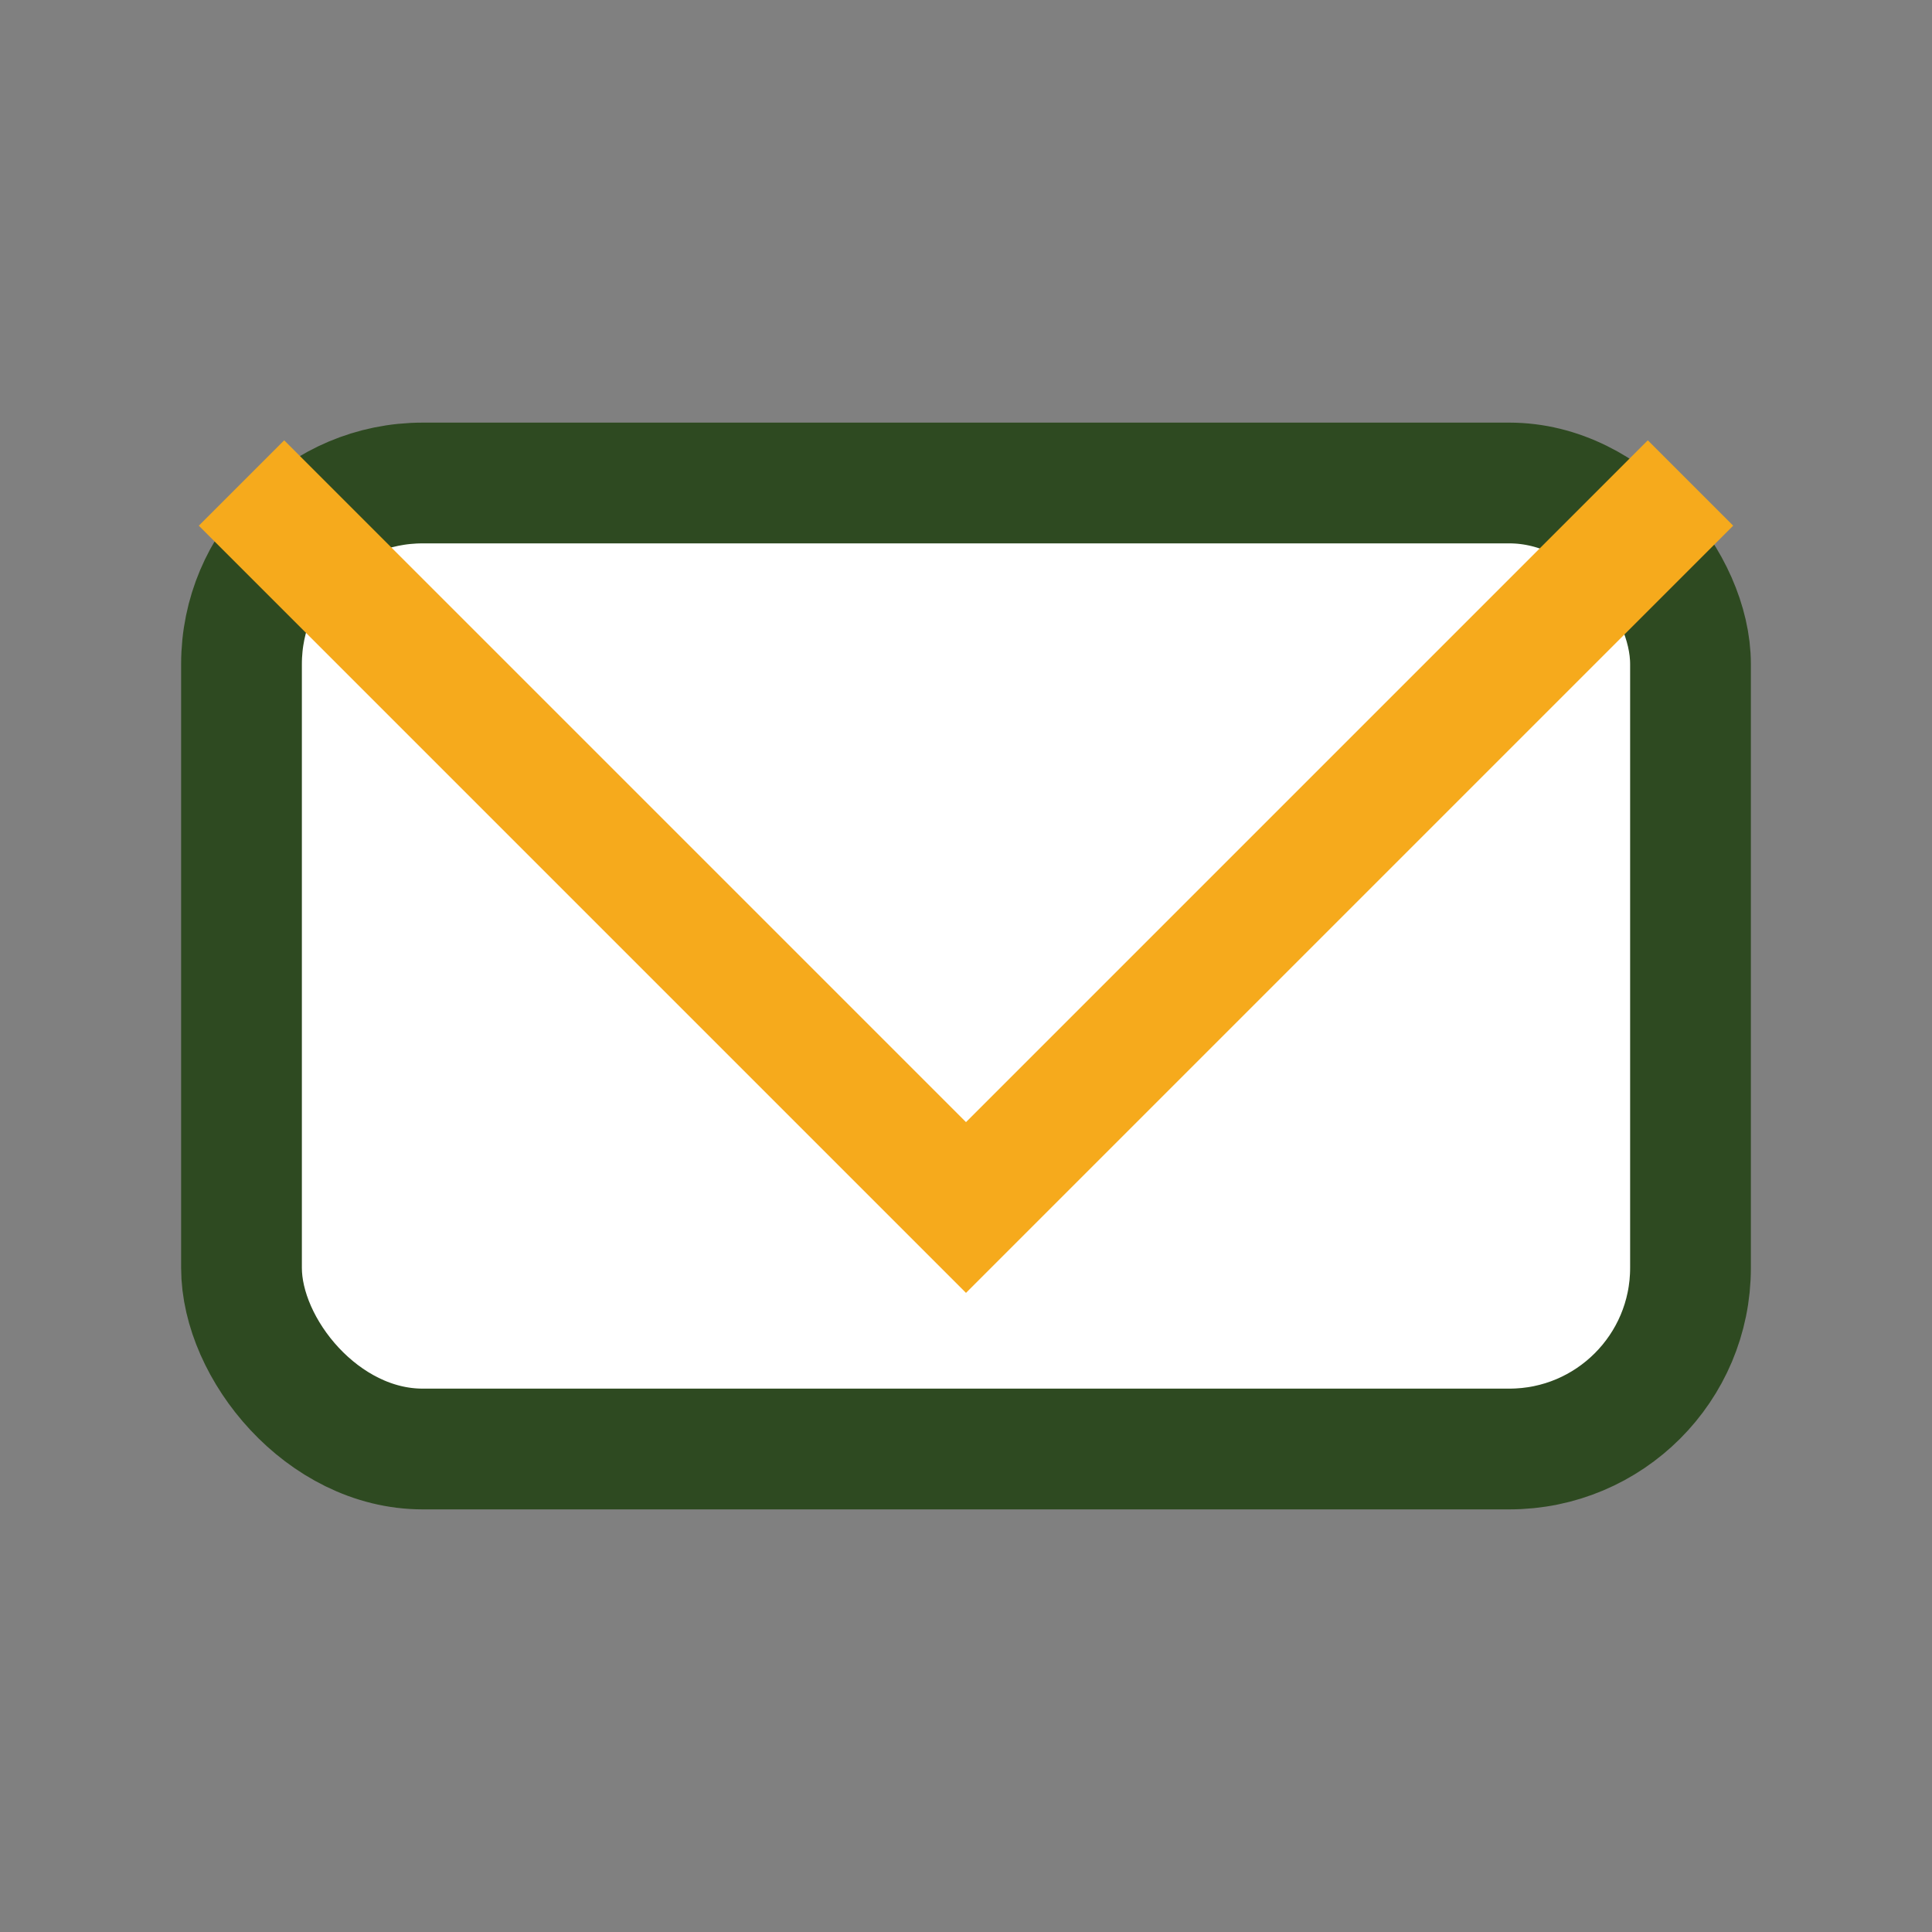 <?xml version="1.0" encoding="UTF-8"?>
<svg xmlns="http://www.w3.org/2000/svg" width="32" height="32" viewBox="0 0 32 32"><rect x="0" y="0" width="32" height="32" fill="#808080" stroke="none"/><rect x="4" y="8" width="24" height="16" rx="3" fill="#fff" stroke="#2E4A21" stroke-width="2"/><polyline points="4,8 16,20 28,8" fill="none" stroke="#F6AA1C" stroke-width="2"/></svg>
